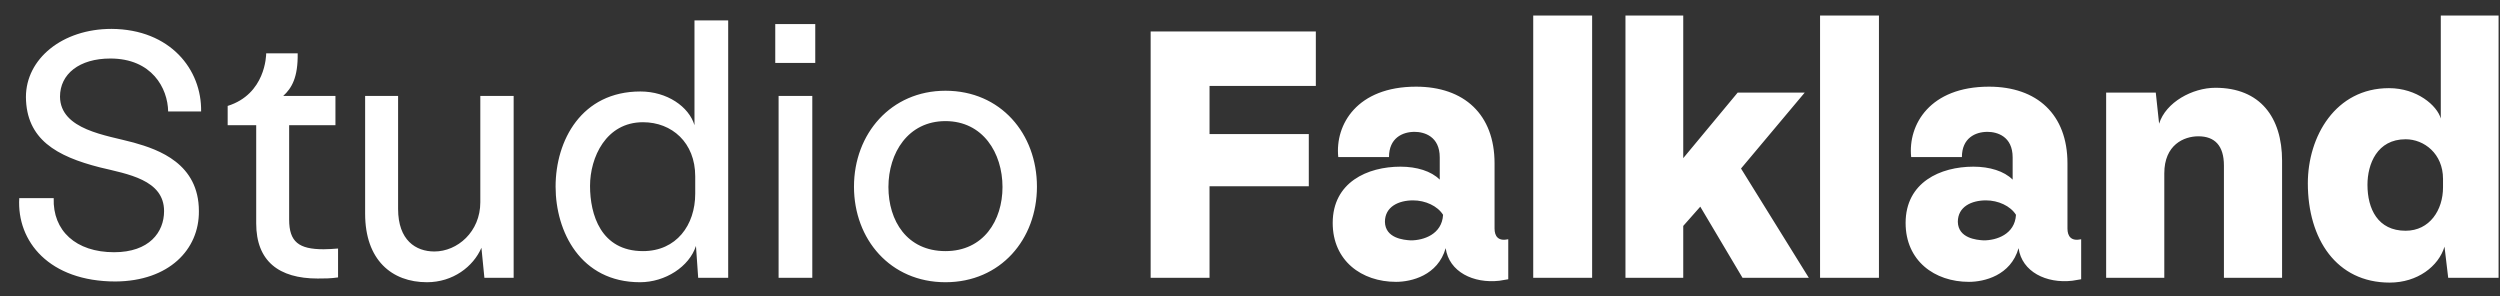 <svg width="135" height="16" viewBox="0 0 135 16" fill="none" xmlns="http://www.w3.org/2000/svg">
<rect x="0" y="0" width="135" height="16" fill="#333333" stroke="none"/>
<path d="M6.24 15.2C2.66 15.2 0.9 13.04 1.04 10.7H2.9C2.84 12.46 4.1 13.62 6.16 13.62C8.06 13.62 8.86 12.54 8.86 11.4C8.86 9.7 6.88 9.4 5.4 9.04C3.04 8.44 1.42 7.52 1.4 5.24C1.4 3.18 3.36 1.56 6.02 1.56C9.2 1.58 10.9 3.76 10.86 6.02H9.08C9.06 4.76 8.2 3.16 5.96 3.16C4.28 3.16 3.24 4 3.24 5.22C3.26 7.02 5.76 7.3 7.22 7.7C8.58 8.08 10.74 8.84 10.74 11.4C10.76 13.48 9.12 15.18 6.24 15.2ZM17.474 13.46C17.755 13.46 17.974 13.44 18.255 13.42V14.98C17.855 15.04 17.515 15.04 17.154 15.04C15.055 15.04 13.835 14.1 13.835 12.06V6.76H12.294V5.72C14.335 5.08 14.374 3 14.374 2.88H16.075C16.095 4.18 15.755 4.76 15.294 5.18H18.114V6.76H15.614V11.86C15.614 13.06 16.134 13.46 17.474 13.46ZM27.737 5.18V15H26.157L25.997 13.38C25.557 14.4 24.457 15.24 23.057 15.24C21.157 15.24 19.717 14.04 19.717 11.54V5.18H21.497V11.28C21.497 12.98 22.457 13.58 23.457 13.58C24.697 13.58 25.937 12.52 25.937 10.92V5.18H27.737ZM37.502 1.1H39.322V15H37.702L37.582 13.28C37.222 14.4 35.922 15.24 34.562 15.24C31.342 15.24 30.002 12.5 30.002 10.08C30.002 7.58 31.402 4.94 34.582 4.94C36.022 4.94 37.202 5.76 37.502 6.76V1.1ZM34.722 6.6C32.722 6.6 31.862 8.5 31.862 10.04C31.862 11.58 32.442 13.56 34.722 13.56C36.522 13.56 37.542 12.16 37.542 10.46V9.52C37.542 7.7 36.282 6.6 34.722 6.6ZM44.024 1.3V3.4H41.864V1.3H44.024ZM43.864 5.18V15H42.044V5.18H43.864ZM51.055 15.24C48.075 15.24 46.115 12.92 46.115 10.08C46.115 7.22 48.115 4.9 51.055 4.9C54.035 4.9 55.995 7.22 55.995 10.08C55.995 12.92 54.035 15.24 51.055 15.24ZM51.055 13.56C53.115 13.56 54.135 11.9 54.135 10.1C54.135 8.26 53.075 6.54 51.055 6.54C49.035 6.54 47.975 8.26 47.975 10.1C47.975 11.92 48.975 13.56 51.055 13.56ZM71.055 1.7V4.64H65.315V7.24H70.675V10.06H65.315V15H62.135V1.7H71.055ZM75.386 15.22C73.526 15.22 71.966 14.08 71.966 12.04C71.966 9.84 73.846 9 75.626 9C76.506 9 77.286 9.24 77.746 9.7V8.5C77.746 7.36 76.906 7.12 76.386 7.12C75.726 7.12 75.006 7.46 75.006 8.48H72.266C72.086 6.72 73.286 4.68 76.466 4.68C79.066 4.68 80.706 6.18 80.706 8.82V12.34C80.706 12.76 80.906 13.04 81.446 12.92V15.08L80.966 15.16C79.566 15.32 78.246 14.68 78.066 13.4C77.646 14.88 76.206 15.22 75.386 15.22ZM76.186 12.98C76.866 12.98 77.866 12.66 77.926 11.6C77.626 11.12 76.966 10.82 76.306 10.82C75.526 10.82 74.786 11.16 74.786 11.98C74.806 12.86 75.786 12.96 76.186 12.98ZM85.975 0.84V15H82.794V0.84H85.975ZM90.895 0.84V8.54L93.835 5H97.455L94.015 9.1L97.675 15H94.095L91.815 11.16L90.895 12.2V15H87.775V0.84H90.895ZM101.463 0.84V15H98.283V0.84H101.463ZM106.323 15.22C104.463 15.22 102.903 14.08 102.903 12.04C102.903 9.84 104.783 9 106.563 9C107.443 9 108.223 9.24 108.683 9.7V8.5C108.683 7.36 107.843 7.12 107.323 7.12C106.663 7.12 105.943 7.46 105.943 8.48H103.203C103.023 6.72 104.223 4.68 107.403 4.68C110.003 4.68 111.643 6.18 111.643 8.82V12.34C111.643 12.76 111.843 13.04 112.383 12.92V15.08L111.903 15.16C110.503 15.32 109.183 14.68 109.003 13.4C108.583 14.88 107.143 15.22 106.323 15.22ZM107.123 12.98C107.803 12.98 108.803 12.66 108.863 11.6C108.563 11.12 107.903 10.82 107.243 10.82C106.463 10.82 105.723 11.16 105.723 11.98C105.743 12.86 106.723 12.96 107.123 12.98ZM113.732 15V5H116.412L116.592 6.68C116.952 5.52 118.392 4.74 119.632 4.74C122.052 4.74 123.232 6.34 123.232 8.68V15H120.092V8.94C120.092 7.86 119.592 7.36 118.712 7.36C117.932 7.36 116.872 7.82 116.872 9.36V15H113.732ZM131.803 0.84H134.923V15H132.203L132.003 13.32C131.683 14.38 130.543 15.26 129.043 15.26C126.163 15.26 124.623 12.9 124.623 9.9C124.623 7.36 126.123 4.76 129.003 4.76C130.523 4.76 131.603 5.7 131.803 6.4V0.84ZM129.903 7.52C128.363 7.52 127.843 8.86 127.843 9.98C127.843 11.28 128.403 12.46 129.903 12.46C131.203 12.46 131.923 11.34 131.923 10.12V9.66C131.923 8.3 130.903 7.52 129.903 7.52Z" fill="white"/>
</svg>
